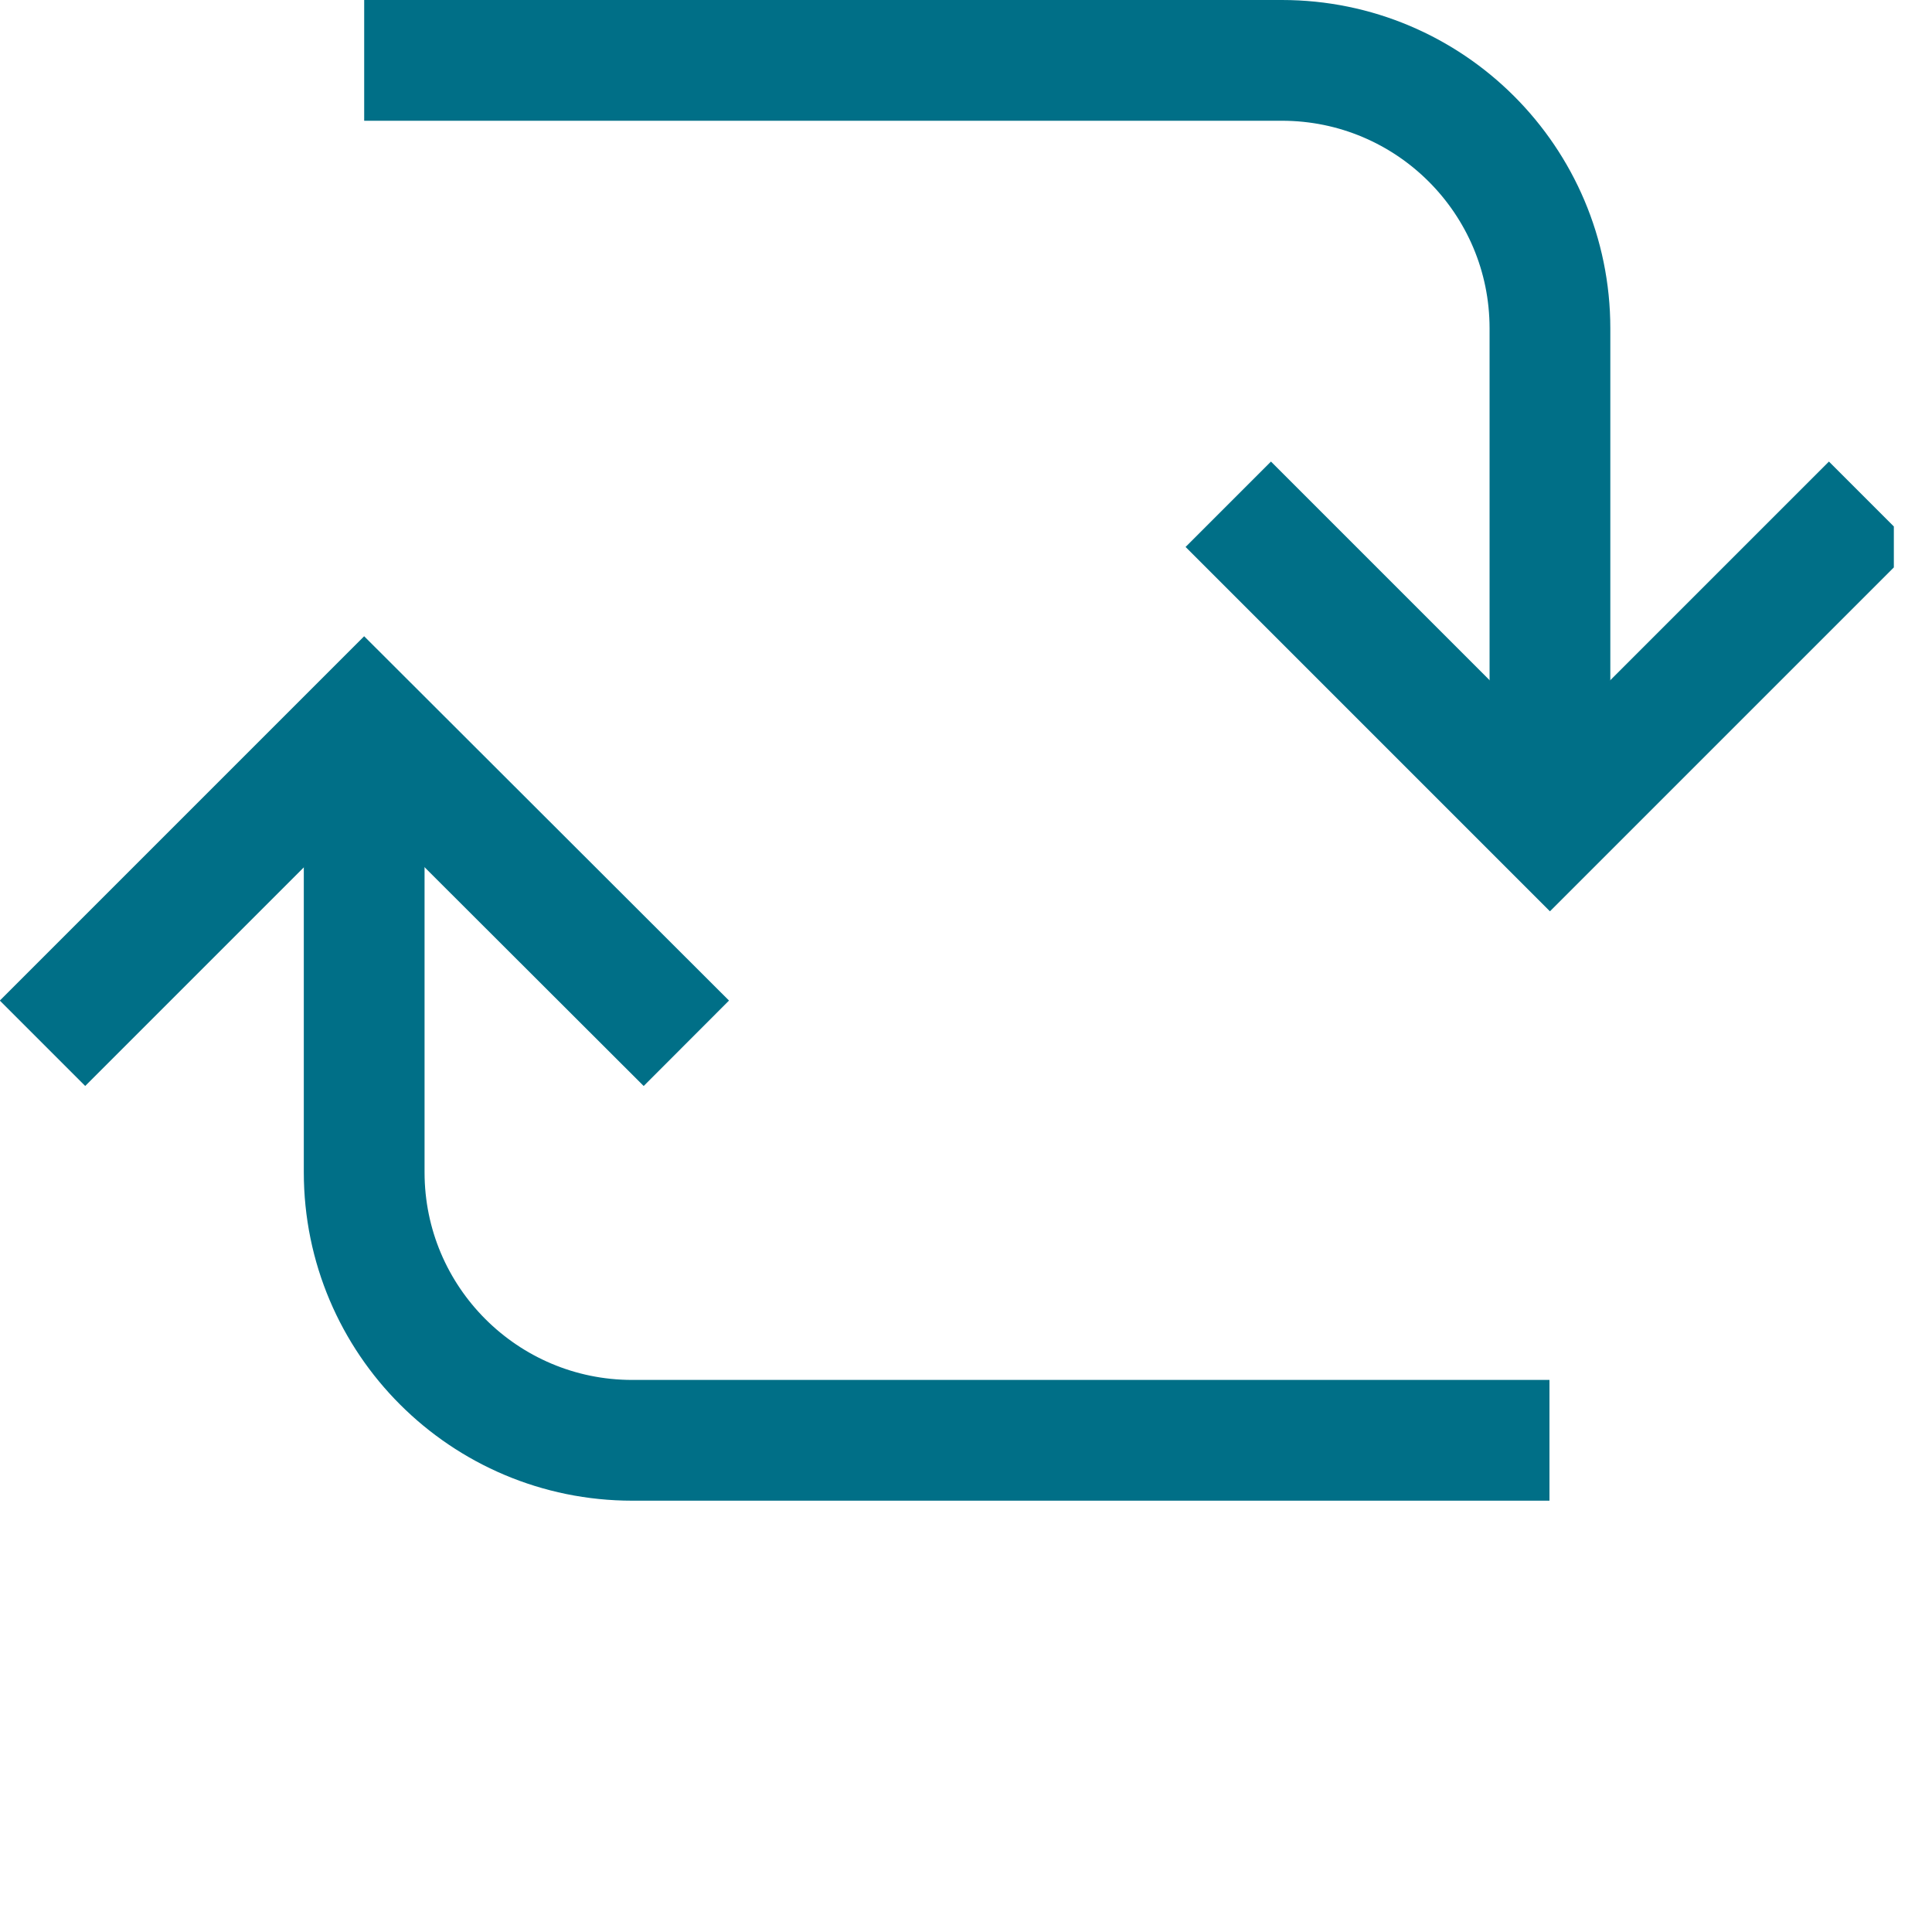 <svg width="40" height="40" viewBox="0 0 40 40" fill="none" xmlns="http://www.w3.org/2000/svg">
<g id="Layer_1" clip-path="url(#clip0_4291_3520)">
<path id="Vector" d="M32.09 16.6V6.8C32.09 3.73 29.6 1.25 26.54 1.25H7.54" stroke="#006F87" stroke-width="2.5" stroke-miterlimit="10"/>
<path id="Vector_2" d="M7.54 15.54V24.27C7.54 27.34 10.03 29.82 13.09 29.82H32.08" stroke="#006F87" stroke-width="2.5" stroke-miterlimit="10"/>
<path id="Vector_3" d="M38.75 10.44L32.09 17.1L25.43 10.44" stroke="#006F87" stroke-width="2.5" stroke-miterlimit="10"/>
<path id="Vector_4" d="M0.88 21.6L7.54 14.94L14.21 21.6" stroke="#006F87" stroke-width="2.5" stroke-miterlimit="10"/>
</g>
<defs>
<clipPath id="clip0_4291_3520">
<rect width="39.21" height="39.21" fill="white"/>
</clipPath>
</defs>
</svg>
